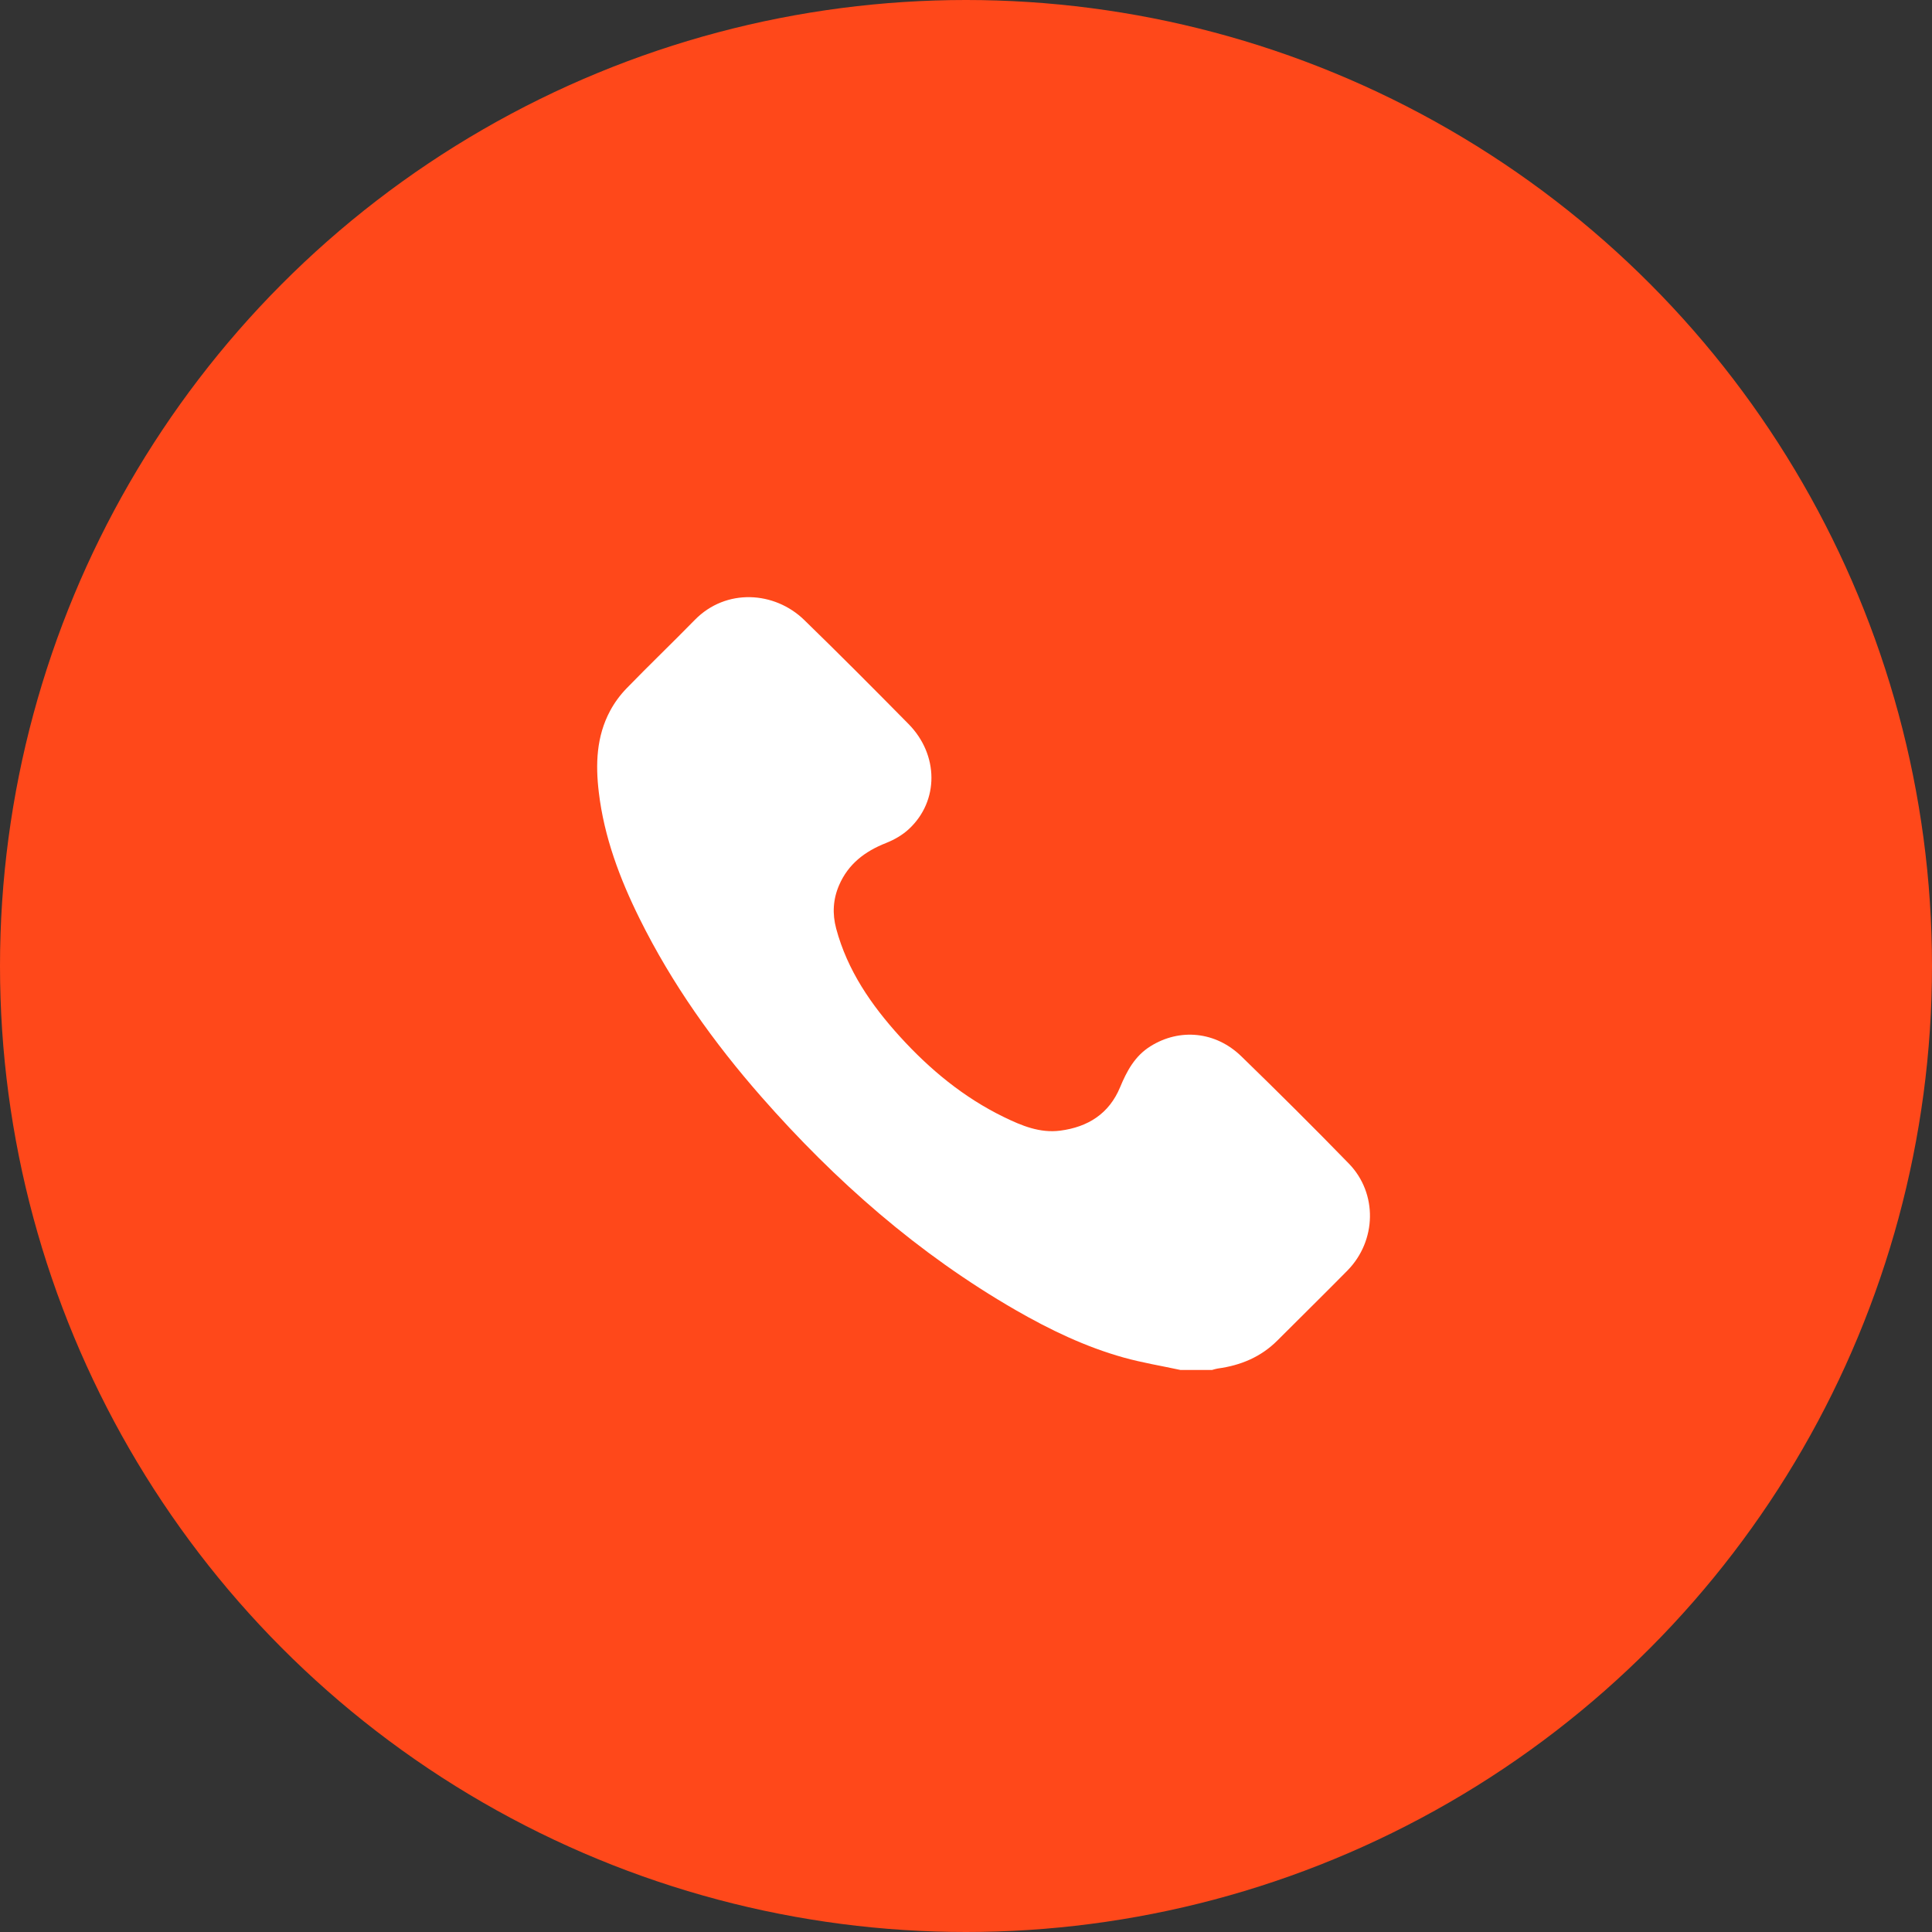 <svg width="55" height="55" viewBox="0 0 55 55" fill="none" xmlns="http://www.w3.org/2000/svg">
<rect x="0" y="0" width="55" height="55" fill="#333333" stroke="none"/>
<circle cx="27.5" cy="27.5" r="27.5" fill="#FF481A"/>
<path d="M33.6 38.999C33.063 38.883 32.518 38.794 31.99 38.647C30.901 38.343 29.886 37.855 28.91 37.293C26.142 35.697 23.777 33.618 21.678 31.228C20.316 29.676 19.126 28.006 18.208 26.152C17.643 25.012 17.198 23.828 17.047 22.556C16.951 21.758 16.977 20.964 17.37 20.233C17.493 20.003 17.655 19.784 17.837 19.596C18.476 18.938 19.139 18.303 19.78 17.647C20.671 16.738 22.053 16.831 22.894 17.649C23.896 18.623 24.881 19.614 25.863 20.61C26.728 21.486 26.735 22.801 25.876 23.6C25.693 23.771 25.458 23.906 25.223 23.999C24.623 24.235 24.149 24.595 23.888 25.198C23.714 25.6 23.691 26.01 23.804 26.434C24.124 27.629 24.804 28.612 25.62 29.511C26.471 30.446 27.433 31.243 28.578 31.8C29.082 32.045 29.601 32.263 30.184 32.187C30.973 32.084 31.574 31.704 31.886 30.953C32.079 30.488 32.307 30.062 32.751 29.785C33.582 29.265 34.607 29.359 35.34 30.073C36.373 31.077 37.396 32.093 38.4 33.126C39.222 33.973 39.191 35.323 38.358 36.17C37.699 36.839 37.028 37.497 36.365 38.161C35.895 38.632 35.317 38.871 34.666 38.959C34.611 38.967 34.558 38.986 34.504 39H33.6V38.999Z" fill="white"/>
</svg>
